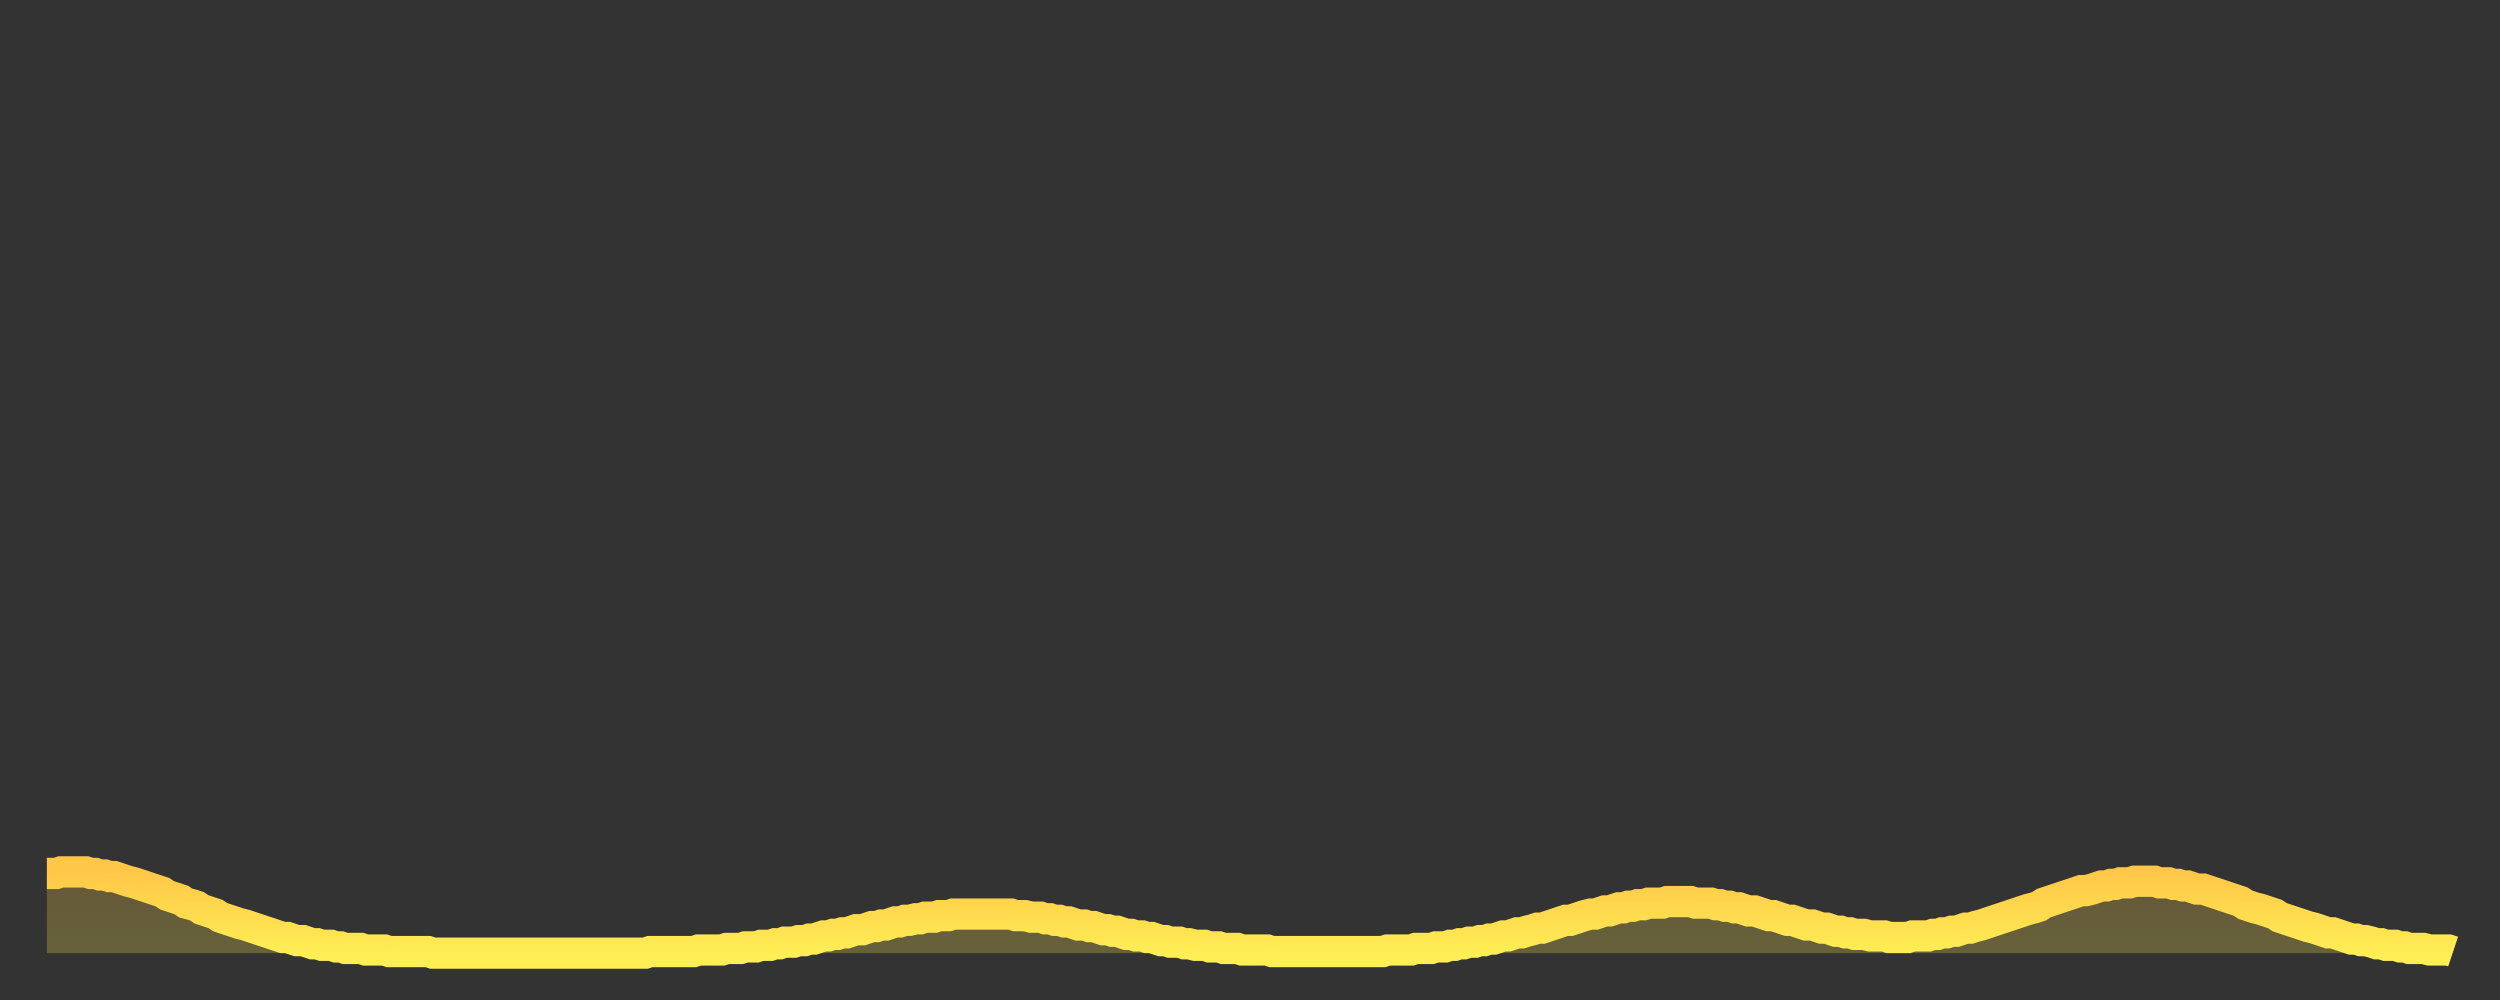 <?xml version="1.0" encoding="utf-8" ?>
<svg baseProfile="full" height="64" version="1.1" width="160" xmlns="http://www.w3.org/2000/svg" xmlns:ev="http://www.w3.org/2001/xml-events" xmlns:xlink="http://www.w3.org/1999/xlink"><rect width="100%" height="100%" fill="#333333" stroke="none"/><defs><linearGradient id="id577384" x1="0" x2="0" y1="0" y2="1"><stop offset="0%" stop-color="#ffc748" /><stop offset="50%" stop-color="#ffda4e" /><stop offset="100%" stop-color="#ffee55" /></linearGradient></defs><g transform="translate(3,3)"><g><path d="M 0.0 52.9 0.3 52.9 0.6 52.9 0.9 52.8 1.2 52.8 1.5 52.8 1.9 52.8 2.2 52.8 2.5 52.8 2.8 52.9 3.1 52.9 3.4 53.0 3.7 53.0 4.0 53.1 4.3 53.1 4.6 53.2 4.9 53.3 5.2 53.4 5.6 53.5 5.9 53.6 6.2 53.7 6.5 53.8 6.8 53.9 7.1 54.0 7.4 54.1 7.7 54.3 8.0 54.4 8.3 54.5 8.6 54.6 8.9 54.8 9.3 54.9 9.6 55.0 9.9 55.2 10.2 55.3 10.5 55.4 10.8 55.5 11.1 55.7 11.4 55.8 11.7 55.9 12.0 56.0 12.3 56.1 12.7 56.2 13.0 56.3 13.3 56.4 13.6 56.5 13.9 56.6 14.2 56.7 14.5 56.8 14.8 56.9 15.1 57.0 15.4 57.0 15.7 57.1 16.0 57.2 16.4 57.2 16.7 57.3 17.0 57.4 17.3 57.4 17.6 57.5 17.9 57.5 18.2 57.5 18.5 57.6 18.8 57.6 19.1 57.7 19.4 57.7 19.8 57.7 20.1 57.7 20.4 57.8 20.7 57.8 21.0 57.8 21.3 57.8 21.6 57.8 21.9 57.9 22.2 57.9 22.5 57.9 22.8 57.9 23.1 57.9 23.5 57.9 23.8 57.9 24.1 57.9 24.4 57.9 24.7 58.0 25.0 58.0 25.3 58.0 25.6 58.0 25.9 58.0 26.2 58.0 26.5 58.0 26.8 58.0 27.2 58.0 27.5 58.0 27.8 58.0 28.1 58.0 28.4 58.0 28.7 58.0 29.0 58.0 29.3 58.0 29.6 58.0 29.9 58.0 30.2 58.0 30.6 58.0 30.9 58.0 31.2 58.0 31.5 58.0 31.8 58.0 32.1 58.0 32.4 58.0 32.7 58.0 33.0 58.0 33.3 58.0 33.6 58.0 33.9 58.0 34.3 58.0 34.6 58.0 34.9 58.0 35.2 58.0 35.5 58.0 35.8 58.0 36.1 58.0 36.4 58.0 36.7 58.0 37.0 58.0 37.3 58.0 37.7 58.0 38.0 58.0 38.3 58.0 38.6 57.9 38.9 57.9 39.2 57.9 39.5 57.9 39.8 57.9 40.1 57.9 40.4 57.9 40.7 57.9 41.0 57.9 41.4 57.9 41.7 57.8 42.0 57.8 42.3 57.8 42.6 57.8 42.9 57.8 43.2 57.8 43.5 57.7 43.8 57.7 44.1 57.7 44.4 57.7 44.7 57.6 45.1 57.6 45.4 57.6 45.7 57.5 46.0 57.5 46.3 57.5 46.6 57.4 46.9 57.4 47.2 57.3 47.5 57.3 47.8 57.3 48.1 57.2 48.5 57.2 48.8 57.1 49.1 57.1 49.4 57.0 49.7 56.9 50.0 56.9 50.3 56.8 50.6 56.8 50.9 56.7 51.2 56.7 51.5 56.6 51.8 56.5 52.2 56.5 52.5 56.4 52.8 56.3 53.1 56.3 53.4 56.2 53.7 56.2 54.0 56.1 54.3 56.0 54.6 56.0 54.9 55.9 55.2 55.9 55.6 55.8 55.9 55.8 56.2 55.7 56.5 55.7 56.8 55.7 57.1 55.6 57.4 55.6 57.7 55.6 58.0 55.5 58.3 55.5 58.6 55.5 58.9 55.5 59.3 55.5 59.6 55.5 59.9 55.5 60.2 55.5 60.5 55.5 60.8 55.5 61.1 55.5 61.4 55.5 61.7 55.5 62.0 55.6 62.3 55.6 62.6 55.6 63.0 55.7 63.3 55.7 63.6 55.7 63.9 55.8 64.2 55.8 64.5 55.9 64.8 55.9 65.1 56.0 65.4 56.0 65.7 56.1 66.0 56.2 66.4 56.2 66.7 56.3 67.0 56.3 67.3 56.4 67.6 56.5 67.9 56.5 68.2 56.6 68.5 56.6 68.8 56.7 69.1 56.8 69.4 56.8 69.7 56.9 70.1 56.9 70.4 57.0 70.7 57.0 71.0 57.1 71.3 57.2 71.6 57.2 71.9 57.3 72.2 57.3 72.5 57.3 72.8 57.4 73.1 57.4 73.5 57.5 73.8 57.5 74.1 57.5 74.4 57.6 74.7 57.6 75.0 57.6 75.3 57.7 75.6 57.7 75.9 57.7 76.2 57.7 76.5 57.8 76.8 57.8 77.2 57.8 77.5 57.8 77.8 57.8 78.1 57.8 78.4 57.9 78.7 57.9 79.0 57.9 79.3 57.9 79.6 57.9 79.9 57.9 80.2 57.9 80.5 57.9 80.9 57.9 81.2 57.9 81.5 57.9 81.8 57.9 82.1 57.9 82.4 57.9 82.7 57.9 83.0 57.9 83.3 57.9 83.6 57.9 83.9 57.9 84.3 57.9 84.6 57.9 84.9 57.9 85.2 57.9 85.5 57.9 85.8 57.8 86.1 57.8 86.4 57.8 86.7 57.8 87.0 57.8 87.3 57.8 87.6 57.7 88.0 57.7 88.3 57.7 88.6 57.7 88.9 57.6 89.2 57.6 89.5 57.6 89.8 57.5 90.1 57.5 90.4 57.4 90.7 57.4 91.0 57.3 91.4 57.3 91.7 57.2 92.0 57.2 92.3 57.1 92.6 57.1 92.9 57.0 93.2 56.9 93.5 56.9 93.8 56.8 94.1 56.7 94.4 56.7 94.7 56.6 95.1 56.5 95.4 56.4 95.7 56.4 96.0 56.3 96.3 56.2 96.6 56.1 96.9 56.0 97.2 55.9 97.5 55.9 97.8 55.8 98.1 55.7 98.4 55.6 98.8 55.5 99.1 55.5 99.4 55.4 99.7 55.3 100.0 55.3 100.3 55.2 100.6 55.1 100.9 55.1 101.2 55.0 101.5 55.0 101.8 54.9 102.2 54.9 102.5 54.8 102.8 54.8 103.1 54.8 103.4 54.8 103.7 54.7 104.0 54.7 104.3 54.7 104.6 54.7 104.9 54.7 105.2 54.7 105.5 54.8 105.9 54.8 106.2 54.8 106.5 54.8 106.8 54.9 107.1 54.9 107.4 55.0 107.7 55.0 108.0 55.1 108.3 55.1 108.6 55.2 108.9 55.3 109.3 55.3 109.6 55.4 109.9 55.5 110.2 55.6 110.5 55.6 110.8 55.7 111.1 55.8 111.4 55.9 111.7 55.9 112.0 56.0 112.3 56.1 112.6 56.2 113.0 56.2 113.3 56.3 113.6 56.4 113.9 56.4 114.2 56.5 114.5 56.6 114.8 56.6 115.1 56.7 115.4 56.7 115.7 56.8 116.0 56.8 116.3 56.8 116.7 56.9 117.0 56.9 117.3 56.9 117.6 56.9 117.9 57.0 118.2 57.0 118.5 57.0 118.8 57.0 119.1 57.0 119.4 56.9 119.7 56.9 120.1 56.9 120.4 56.9 120.7 56.8 121.0 56.8 121.3 56.7 121.6 56.7 121.9 56.6 122.2 56.6 122.5 56.5 122.8 56.4 123.1 56.4 123.4 56.3 123.8 56.2 124.1 56.1 124.4 56.0 124.7 55.9 125.0 55.8 125.3 55.7 125.6 55.6 125.9 55.5 126.2 55.4 126.5 55.3 126.8 55.2 127.2 55.1 127.5 55.0 127.8 54.8 128.1 54.7 128.4 54.6 128.7 54.5 129.0 54.4 129.3 54.3 129.6 54.2 129.9 54.1 130.2 54.0 130.5 54.0 130.9 53.9 131.2 53.8 131.5 53.7 131.8 53.7 132.1 53.6 132.4 53.6 132.7 53.5 133.0 53.5 133.3 53.5 133.6 53.4 133.9 53.4 134.2 53.4 134.6 53.4 134.9 53.4 135.2 53.5 135.5 53.5 135.8 53.5 136.1 53.6 136.4 53.6 136.7 53.7 137.0 53.7 137.3 53.8 137.6 53.9 138.0 53.9 138.3 54.0 138.6 54.1 138.9 54.2 139.2 54.3 139.5 54.4 139.8 54.5 140.1 54.6 140.4 54.7 140.7 54.9 141.0 55.0 141.3 55.1 141.7 55.2 142.0 55.3 142.3 55.4 142.6 55.5 142.9 55.7 143.2 55.8 143.5 55.9 143.8 56.0 144.1 56.1 144.4 56.2 144.7 56.3 145.1 56.4 145.4 56.5 145.7 56.6 146.0 56.7 146.3 56.7 146.6 56.8 146.9 56.9 147.2 57.0 147.5 57.1 147.8 57.1 148.1 57.2 148.4 57.2 148.8 57.3 149.1 57.4 149.4 57.4 149.7 57.5 150.0 57.5 150.3 57.5 150.6 57.6 150.9 57.6 151.2 57.7 151.5 57.7 151.8 57.7 152.1 57.7 152.5 57.8 152.8 57.8 153.1 57.8 153.4 57.8 153.7 57.8 154.0 57.9" fill="none" id="graph-curve" opacity="1" stroke="url(#id577384)" stroke-width="2" /><path d="M 0 58 L 0.0 52.9 0.3 52.9 0.6 52.9 0.9 52.8 1.2 52.8 1.5 52.8 1.9 52.8 2.2 52.8 2.5 52.8 2.8 52.9 3.1 52.9 3.4 53.0 3.7 53.0 4.0 53.1 4.3 53.1 4.6 53.2 4.9 53.3 5.2 53.4 5.6 53.5 5.9 53.6 6.2 53.7 6.5 53.8 6.8 53.9 7.1 54.0 7.4 54.1 7.7 54.3 8.0 54.4 8.3 54.5 8.6 54.6 8.9 54.8 9.3 54.9 9.6 55.0 9.9 55.2 10.2 55.3 10.5 55.4 10.8 55.5 11.1 55.7 11.4 55.8 11.7 55.9 12.0 56.0 12.3 56.1 12.7 56.2 13.0 56.3 13.3 56.4 13.6 56.5 13.9 56.6 14.2 56.7 14.5 56.8 14.8 56.9 15.1 57.0 15.4 57.0 15.7 57.1 16.0 57.2 16.4 57.2 16.7 57.3 17.0 57.4 17.3 57.4 17.6 57.5 17.9 57.5 18.2 57.5 18.5 57.6 18.8 57.6 19.1 57.7 19.4 57.7 19.8 57.7 20.1 57.7 20.4 57.8 20.7 57.8 21.0 57.8 21.3 57.8 21.6 57.8 21.9 57.9 22.2 57.9 22.5 57.9 22.8 57.9 23.1 57.9 23.5 57.9 23.8 57.9 24.1 57.9 24.4 57.9 24.7 58.0 25.0 58.0 25.3 58.0 25.6 58.0 25.9 58.0 26.2 58.0 26.5 58.0 26.8 58.0 27.2 58.0 27.5 58.0 27.8 58.0 28.1 58.0 28.4 58.0 28.7 58.0 29.0 58.0 29.3 58.0 29.6 58.0 29.9 58.0 30.2 58.0 30.6 58.0 30.9 58.0 31.2 58.0 31.5 58.0 31.8 58.0 32.1 58.0 32.4 58.0 32.7 58.0 33.0 58.0 33.3 58.0 33.6 58.0 33.9 58.0 34.3 58.0 34.6 58.0 34.9 58.0 35.2 58.0 35.5 58.0 35.8 58.0 36.1 58.0 36.4 58.0 36.7 58.0 37.0 58.0 37.3 58.0 37.7 58.0 38.0 58.0 38.3 58.0 38.6 57.9 38.9 57.9 39.2 57.9 39.5 57.9 39.8 57.9 40.1 57.9 40.4 57.9 40.7 57.9 41.0 57.9 41.4 57.9 41.7 57.8 42.0 57.8 42.3 57.8 42.6 57.8 42.9 57.8 43.2 57.8 43.5 57.7 43.8 57.7 44.1 57.7 44.4 57.7 44.7 57.6 45.1 57.6 45.4 57.6 45.7 57.5 46.0 57.5 46.3 57.5 46.6 57.4 46.9 57.4 47.2 57.3 47.5 57.3 47.8 57.3 48.1 57.2 48.5 57.2 48.8 57.1 49.1 57.1 49.4 57.0 49.7 56.9 50.0 56.9 50.3 56.8 50.6 56.8 50.9 56.7 51.2 56.7 51.5 56.6 51.8 56.5 52.2 56.5 52.5 56.4 52.8 56.3 53.1 56.3 53.4 56.2 53.7 56.2 54.0 56.1 54.3 56.0 54.6 56.0 54.9 55.9 55.2 55.9 55.6 55.8 55.9 55.8 56.2 55.7 56.5 55.7 56.8 55.7 57.1 55.6 57.4 55.6 57.7 55.6 58.0 55.5 58.3 55.5 58.6 55.5 58.9 55.5 59.3 55.5 59.6 55.5 59.9 55.5 60.2 55.5 60.5 55.5 60.8 55.5 61.1 55.5 61.4 55.5 61.7 55.5 62.0 55.6 62.3 55.6 62.6 55.6 63.0 55.7 63.3 55.7 63.6 55.7 63.9 55.8 64.2 55.8 64.5 55.9 64.8 55.9 65.1 56.0 65.4 56.0 65.7 56.1 66.0 56.2 66.4 56.2 66.7 56.3 67.0 56.3 67.3 56.4 67.6 56.5 67.9 56.5 68.2 56.6 68.5 56.6 68.8 56.7 69.1 56.8 69.4 56.8 69.7 56.9 70.1 56.9 70.4 57.0 70.7 57.0 71.0 57.1 71.3 57.2 71.6 57.2 71.9 57.3 72.2 57.3 72.5 57.3 72.8 57.4 73.1 57.4 73.5 57.5 73.8 57.5 74.1 57.5 74.4 57.6 74.7 57.6 75.0 57.6 75.3 57.7 75.6 57.7 75.9 57.7 76.2 57.7 76.5 57.8 76.8 57.8 77.2 57.8 77.5 57.8 77.8 57.8 78.1 57.8 78.4 57.9 78.7 57.9 79.0 57.9 79.3 57.9 79.6 57.9 79.9 57.9 80.2 57.9 80.5 57.9 80.9 57.9 81.2 57.9 81.5 57.9 81.8 57.9 82.1 57.9 82.4 57.9 82.7 57.9 83.0 57.9 83.3 57.9 83.6 57.9 83.9 57.9 84.3 57.9 84.6 57.9 84.9 57.9 85.2 57.9 85.5 57.9 85.8 57.8 86.1 57.8 86.4 57.8 86.7 57.8 87.0 57.8 87.3 57.8 87.6 57.7 88.0 57.7 88.3 57.7 88.6 57.7 88.9 57.6 89.2 57.6 89.5 57.6 89.8 57.5 90.1 57.5 90.4 57.4 90.7 57.4 91.0 57.3 91.4 57.3 91.7 57.2 92.0 57.2 92.3 57.1 92.6 57.1 92.9 57.0 93.2 56.9 93.5 56.9 93.8 56.8 94.1 56.7 94.4 56.7 94.7 56.6 95.1 56.5 95.4 56.4 95.7 56.4 96.0 56.3 96.3 56.2 96.6 56.1 96.9 56.0 97.2 55.9 97.5 55.9 97.8 55.8 98.1 55.7 98.4 55.6 98.8 55.5 99.1 55.5 99.4 55.4 99.7 55.3 100.0 55.3 100.3 55.2 100.6 55.1 100.9 55.1 101.2 55.0 101.5 55.0 101.8 54.9 102.2 54.9 102.5 54.8 102.8 54.8 103.1 54.8 103.4 54.8 103.7 54.7 104.0 54.7 104.3 54.7 104.6 54.7 104.9 54.7 105.2 54.7 105.5 54.8 105.9 54.8 106.2 54.8 106.5 54.8 106.8 54.9 107.1 54.9 107.4 55.0 107.7 55.0 108.0 55.1 108.3 55.1 108.6 55.2 108.9 55.3 109.3 55.3 109.6 55.4 109.9 55.5 110.2 55.6 110.5 55.6 110.8 55.7 111.1 55.8 111.4 55.9 111.7 55.9 112.0 56.0 112.3 56.1 112.6 56.2 113.0 56.2 113.3 56.3 113.6 56.4 113.9 56.4 114.2 56.5 114.5 56.6 114.8 56.6 115.1 56.7 115.4 56.7 115.7 56.8 116.0 56.8 116.3 56.8 116.7 56.9 117.0 56.9 117.3 56.9 117.6 56.9 117.9 57.0 118.2 57.0 118.5 57.0 118.8 57.0 119.1 57.0 119.4 56.9 119.7 56.9 120.1 56.9 120.4 56.9 120.7 56.8 121.0 56.8 121.3 56.7 121.6 56.7 121.9 56.6 122.2 56.6 122.5 56.5 122.8 56.4 123.1 56.4 123.4 56.3 123.8 56.2 124.1 56.1 124.4 56.0 124.7 55.9 125.0 55.8 125.3 55.7 125.6 55.6 125.9 55.5 126.2 55.4 126.5 55.3 126.8 55.2 127.2 55.1 127.5 55.0 127.8 54.8 128.1 54.7 128.4 54.6 128.7 54.5 129.0 54.4 129.3 54.3 129.6 54.2 129.9 54.1 130.2 54.0 130.5 54.0 130.9 53.9 131.2 53.8 131.5 53.7 131.8 53.7 132.1 53.6 132.4 53.6 132.7 53.5 133.0 53.5 133.3 53.5 133.6 53.4 133.9 53.4 134.2 53.4 134.6 53.4 134.9 53.4 135.2 53.5 135.5 53.5 135.8 53.5 136.1 53.6 136.4 53.6 136.7 53.7 137.0 53.7 137.3 53.8 137.6 53.9 138.0 53.9 138.3 54.0 138.6 54.1 138.9 54.2 139.2 54.3 139.5 54.4 139.8 54.5 140.1 54.6 140.4 54.7 140.7 54.9 141.0 55.0 141.3 55.1 141.7 55.2 142.0 55.3 142.3 55.4 142.6 55.5 142.9 55.7 143.2 55.8 143.5 55.9 143.8 56.0 144.1 56.1 144.4 56.2 144.7 56.3 145.1 56.4 145.4 56.5 145.7 56.6 146.0 56.7 146.3 56.7 146.6 56.8 146.9 56.9 147.2 57.0 147.5 57.1 147.8 57.1 148.1 57.2 148.4 57.2 148.8 57.3 149.1 57.4 149.4 57.4 149.7 57.5 150.0 57.5 150.3 57.5 150.6 57.6 150.9 57.6 151.2 57.7 151.5 57.7 151.8 57.7 152.1 57.7 152.5 57.8 152.8 57.8 153.1 57.8 153.4 57.8 153.7 57.8 154.0 57.9 154 58" fill="url(#id577384)" fill-opacity=".25" id="graph-shadow" /></g></g></svg>